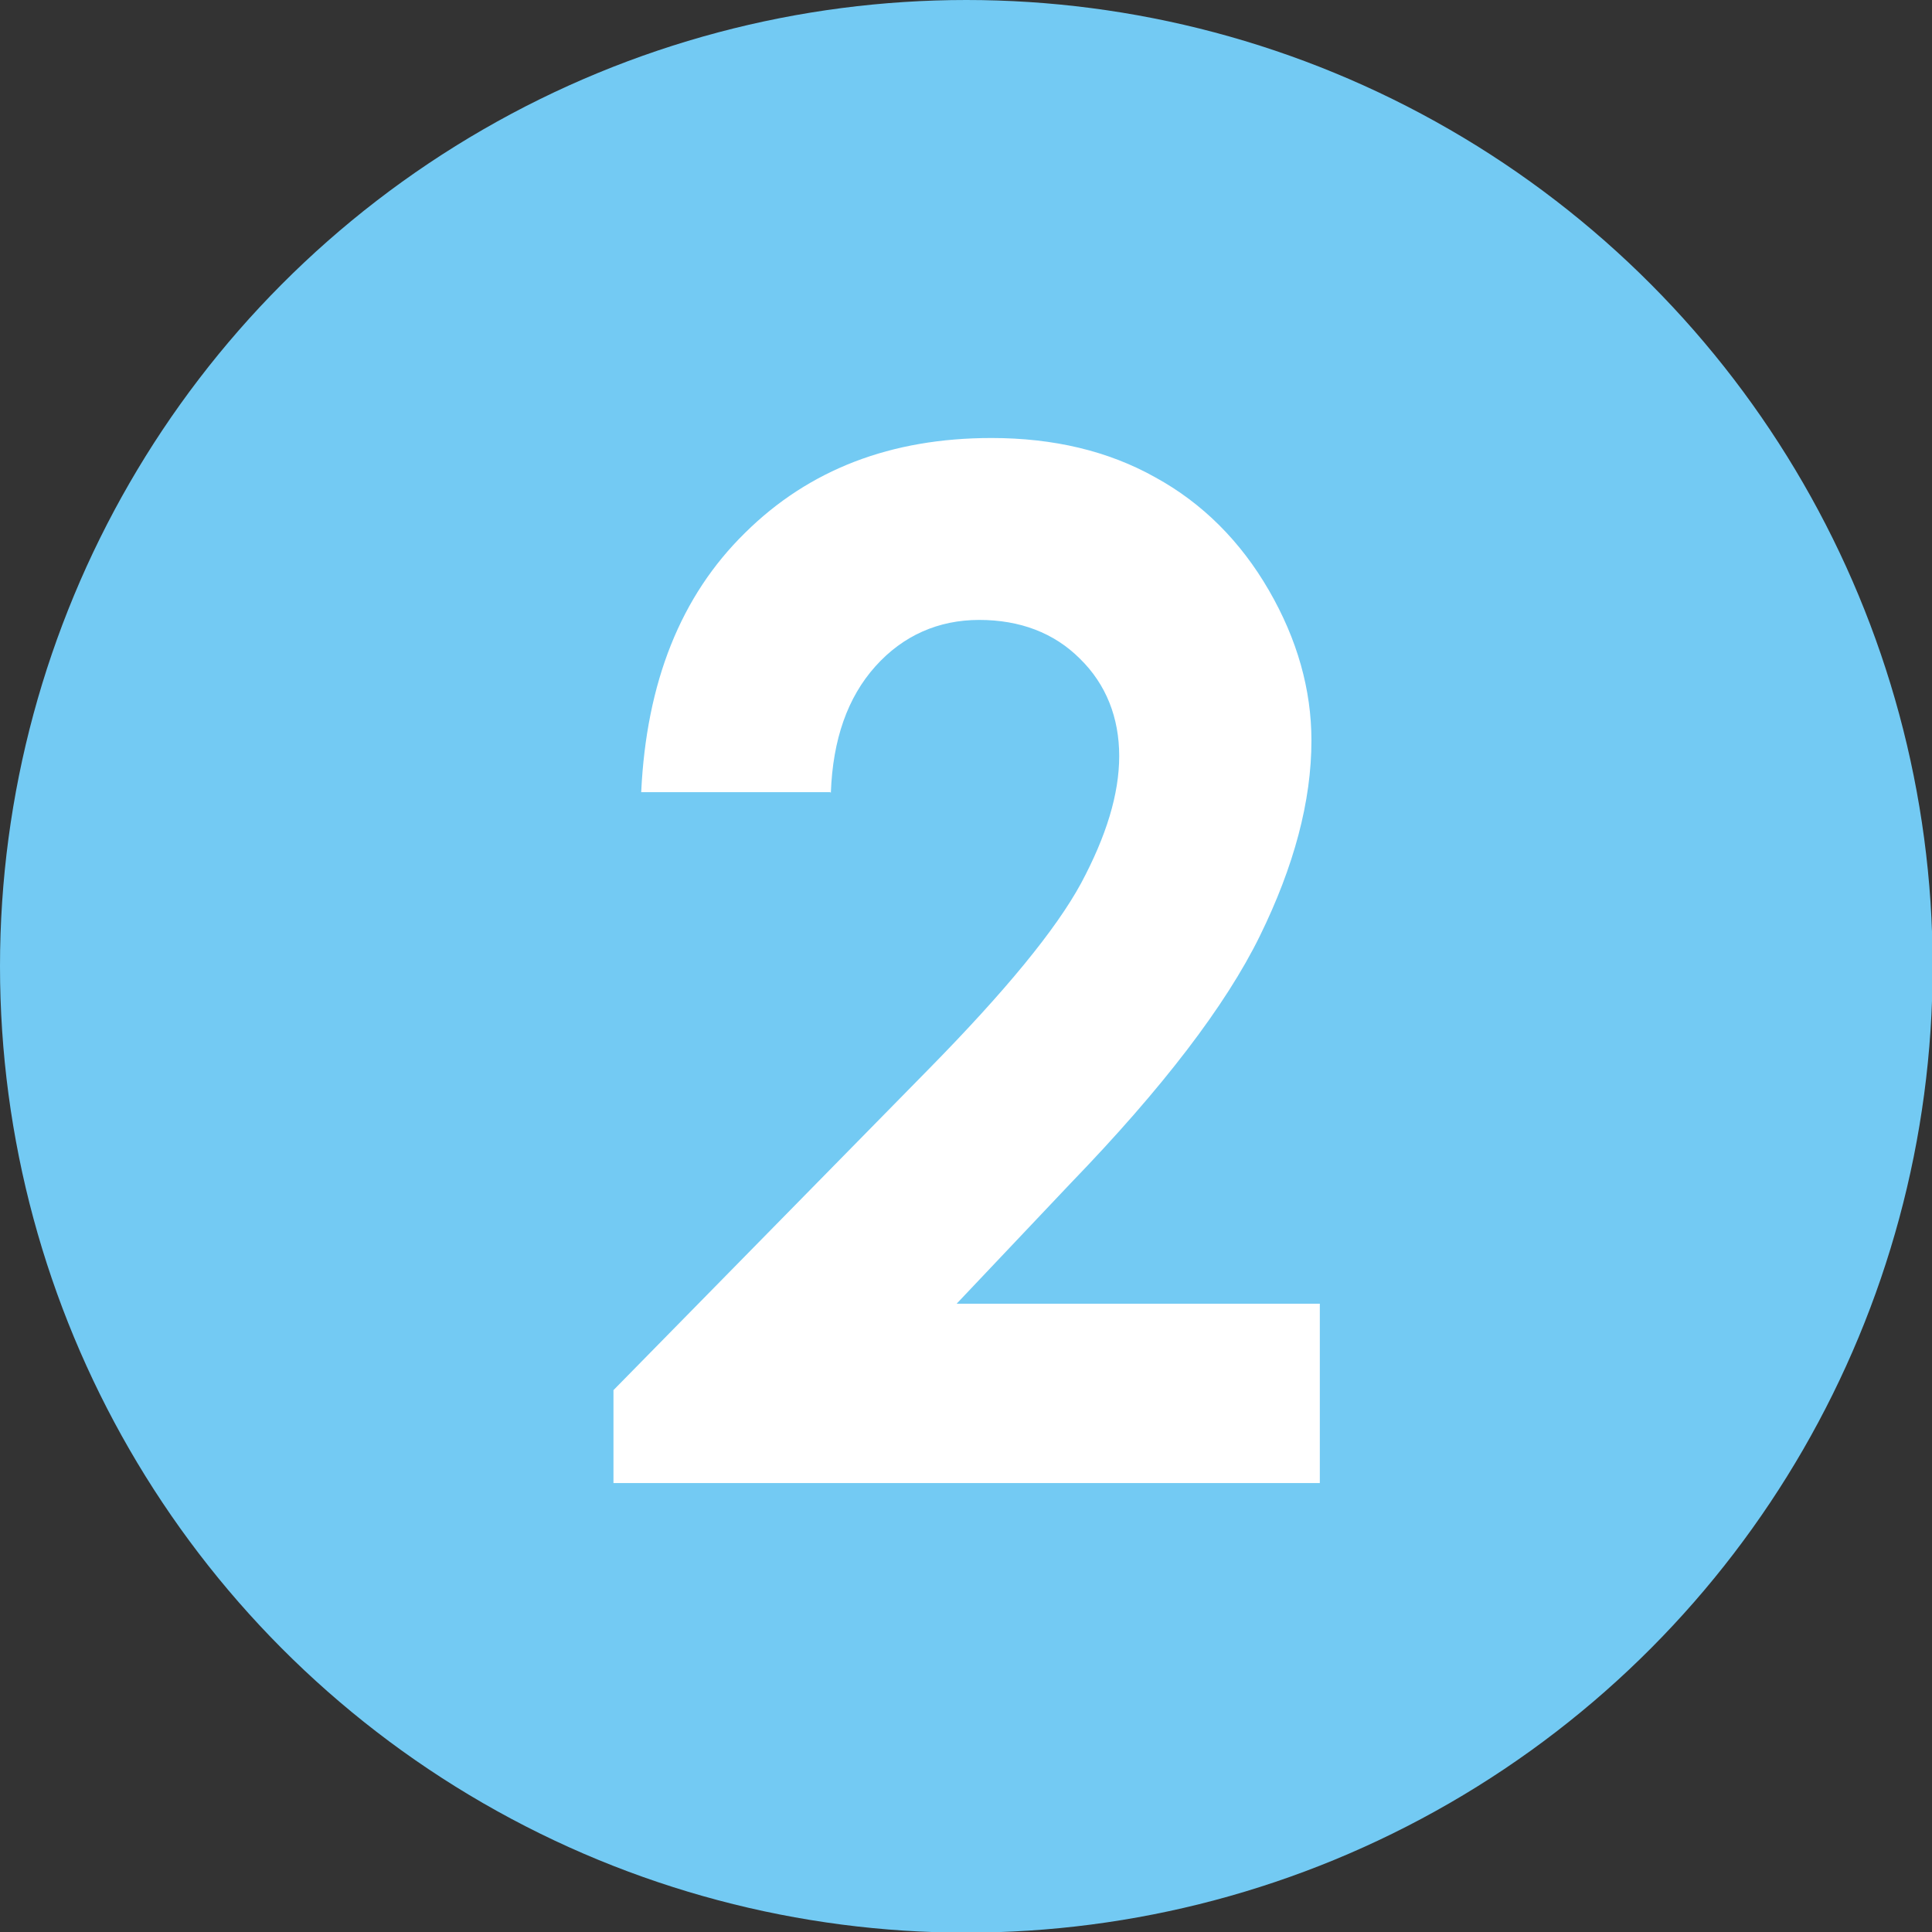 <?xml version="1.0" encoding="UTF-8"?>
<svg id="_レイヤー_2" data-name="レイヤー 2" xmlns="http://www.w3.org/2000/svg" viewBox="0 0 29.95 29.95">
  <rect x="0" y="0" width="29.95" height="29.95" fill="#333333" stroke="none"/>
  <defs>
    <style>
      .cls-1 {
        fill: #73caf3;
      }

      .cls-2 {
        fill: #fff;
      }
    </style>
  </defs>
  <g id="_テキスト" data-name="テキスト">
    <g>
      <circle class="cls-1" cx="14.98" cy="14.98" r="14.98"/>
      <path class="cls-2" d="M12.87,12.28h-2.93c.08-1.7.61-3.04,1.61-4.02.99-.98,2.26-1.47,3.82-1.47.96,0,1.81.2,2.54.61.73.4,1.32.99,1.76,1.75s.66,1.54.66,2.33c0,.94-.27,1.95-.8,3.03-.53,1.08-1.51,2.36-2.93,3.83l-1.77,1.87h5.63v2.78h-10.95v-1.44l4.89-4.98c1.18-1.2,1.97-2.16,2.36-2.88.39-.73.59-1.38.59-1.97s-.2-1.11-.61-1.51c-.4-.4-.93-.6-1.56-.6s-1.18.24-1.61.72c-.43.48-.66,1.13-.69,1.96Z"/>
    </g>
  </g>
</svg>